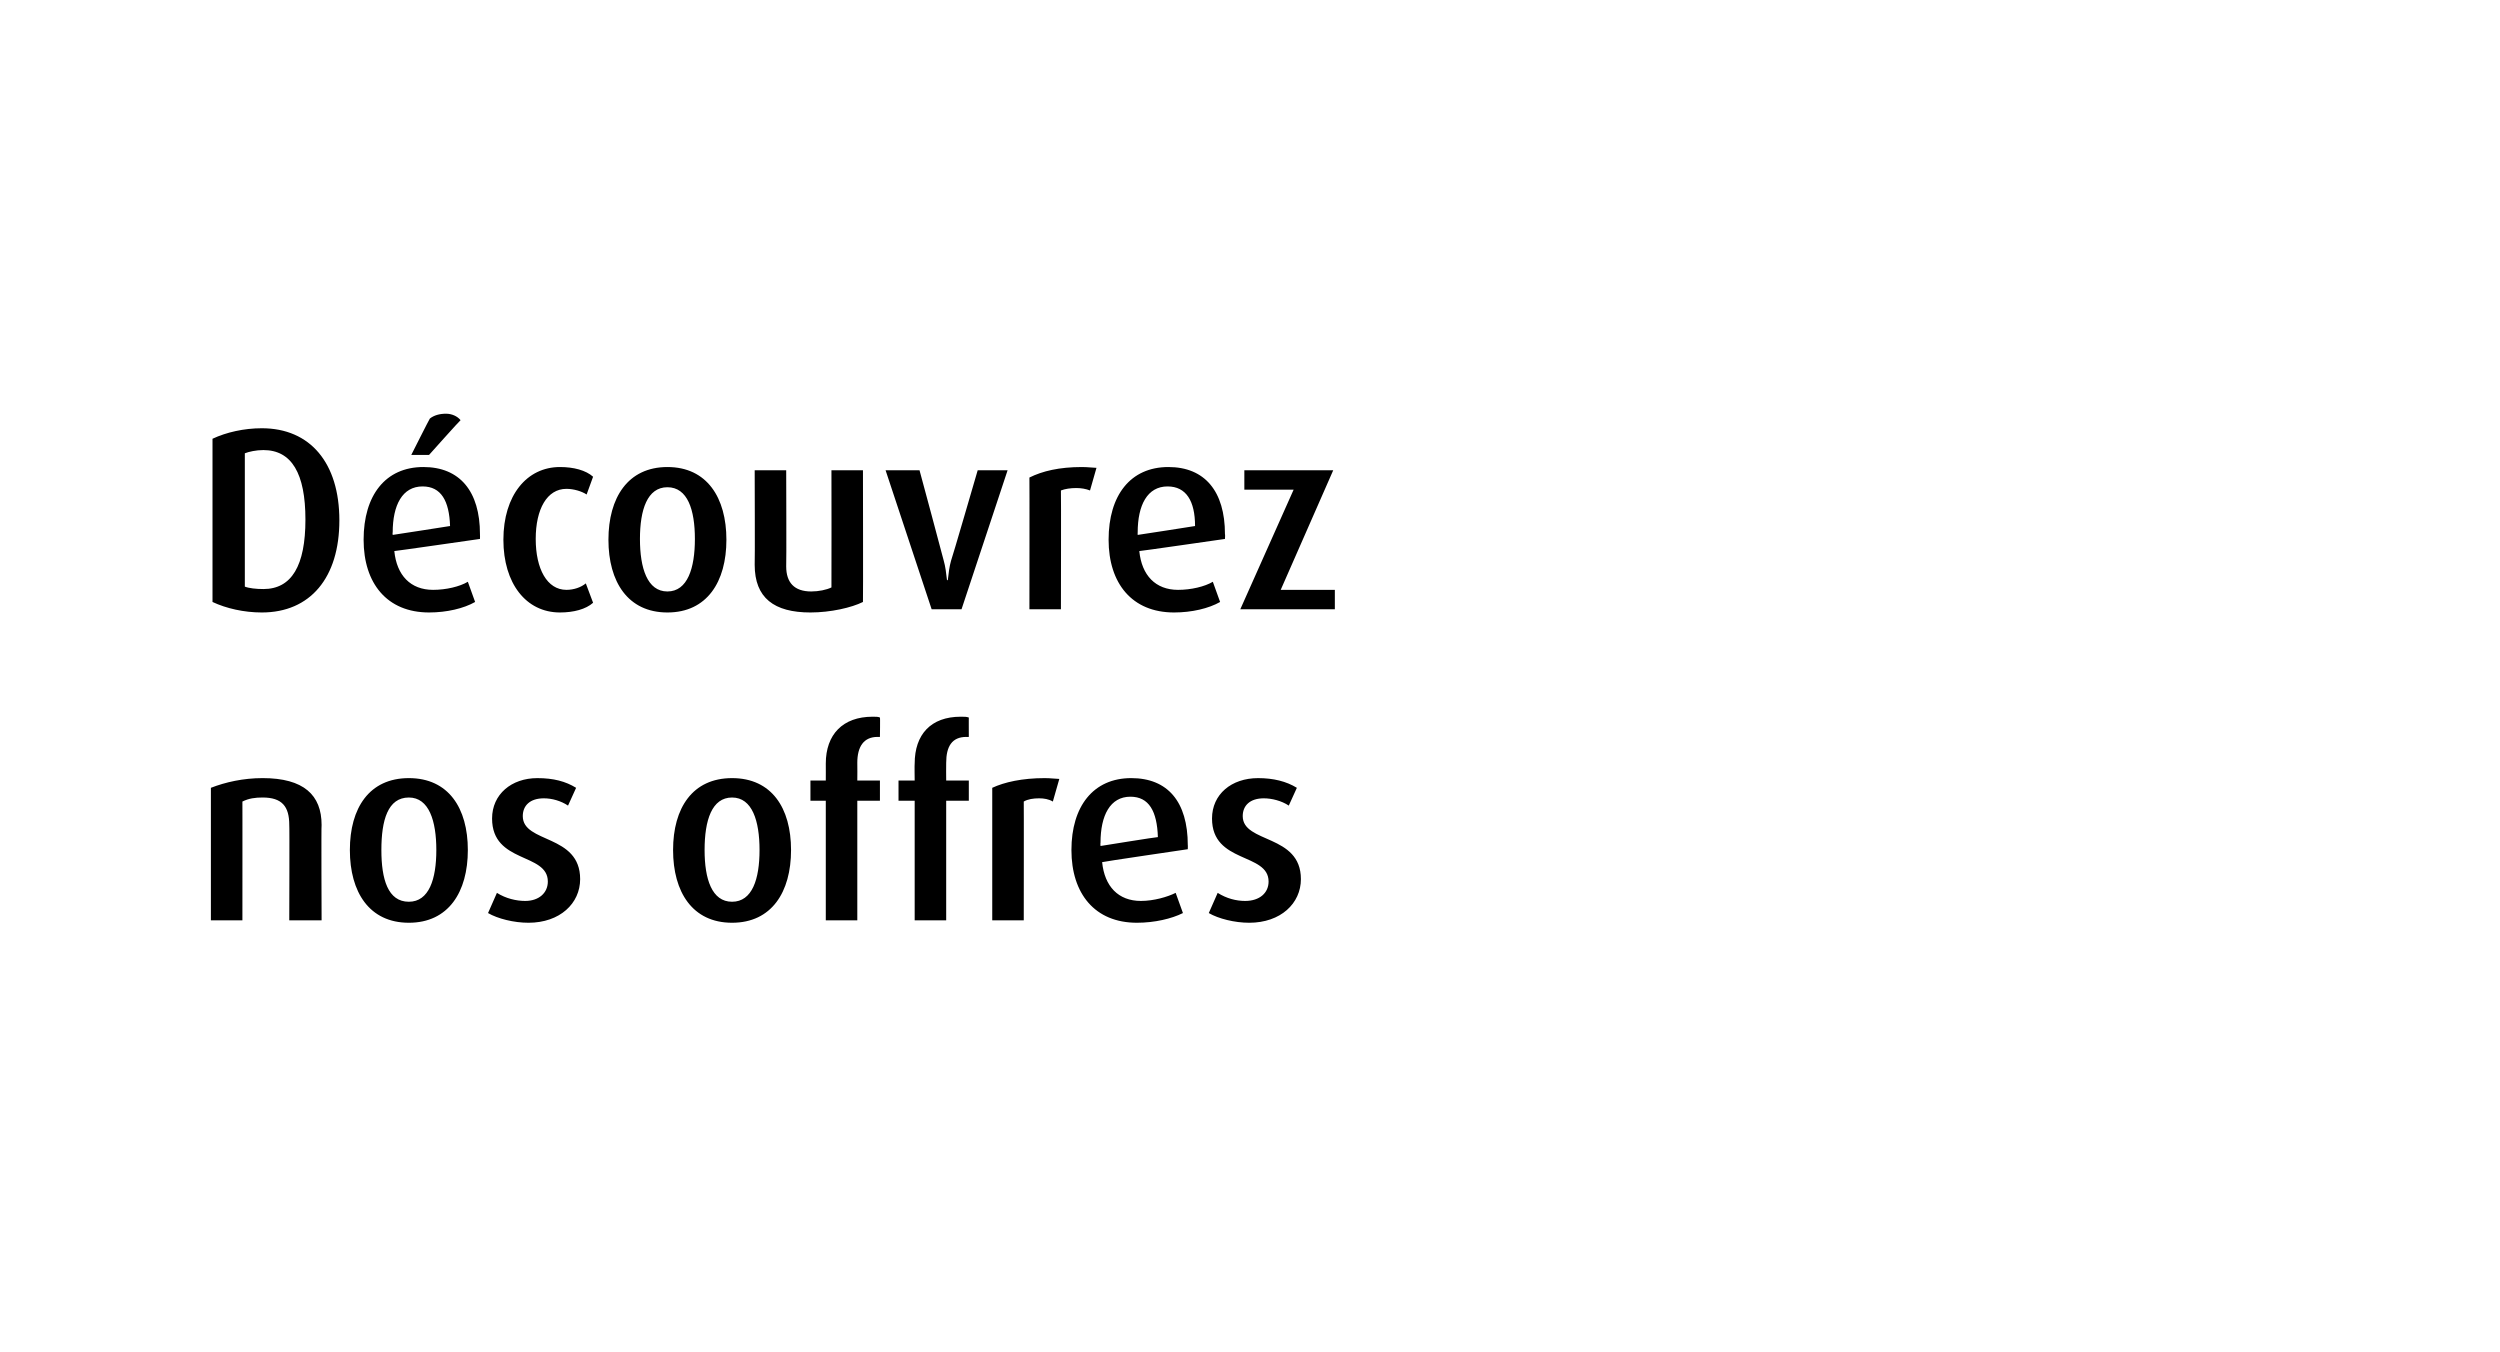 <?xml version="1.0" standalone="no"?><!DOCTYPE svg PUBLIC "-//W3C//DTD SVG 1.1//EN" "http://www.w3.org/Graphics/SVG/1.1/DTD/svg11.dtd"><svg xmlns="http://www.w3.org/2000/svg" version="1.1" width="309.4px" height="167.3px" viewBox="0 -2 309.4 167.3" style="top:-2px"><desc>D couvrez nos offres</desc><defs/><g id="Polygon26180"><path d="m35.8 111.9c0 0 .04-11.85 0-11.8c0-2.3-.9-3.4-3.3-3.4c-.9 0-1.7.1-2.5.5c.01-.03 0 14.7 0 14.7l-3.9 0c0 0 .01-16.36 0-16.4c1.8-.7 4-1.2 6.4-1.2c5.1 0 7.3 2.1 7.3 5.8c-.05-.02 0 11.8 0 11.8l-4 0zm14.8.3c-4.9 0-7.3-3.8-7.3-9c0-5.2 2.4-8.9 7.3-8.9c4.9 0 7.3 3.7 7.3 8.9c0 5.2-2.4 9-7.3 9zm0-15.5c-2.6 0-3.4 2.8-3.4 6.5c0 3.6.8 6.4 3.4 6.4c2.5 0 3.4-2.8 3.4-6.4c0-3.6-.9-6.5-3.4-6.5zm14.8 15.5c-1.8 0-3.8-.5-5-1.2c0 0 1.1-2.5 1.1-2.5c1.1.7 2.4 1 3.5 1c1.7 0 2.8-1 2.8-2.4c0-3.6-6.9-2.2-6.9-7.8c0-3 2.4-5 5.6-5c2 0 3.5.4 4.8 1.2c0 0-1 2.2-1 2.2c-.9-.6-2-.9-3-.9c-1.7 0-2.6.9-2.6 2.2c0 3.4 7.1 2.2 7.1 7.8c0 3-2.5 5.4-6.4 5.4zm25.2 0c-4.9 0-7.3-3.8-7.3-9c0-5.2 2.4-8.9 7.3-8.9c4.9 0 7.3 3.7 7.3 8.9c0 5.2-2.4 9-7.3 9zm0-15.5c-2.5 0-3.4 2.8-3.4 6.5c0 3.6.9 6.4 3.4 6.4c2.5 0 3.4-2.8 3.4-6.4c0-3.6-.9-6.5-3.4-6.5zm15.5.4l0 14.8l-3.9 0l0-14.8l-1.9 0l0-2.5l1.9 0c0 0 .01-2.11 0-2.1c0-3.6 2.1-5.8 5.8-5.8c.4 0 .7 0 .9.1c.04-.04 0 2.4 0 2.4c0 0-.28.02-.3 0c-1.7 0-2.5 1.2-2.5 3.2c.02 0 0 2.2 0 2.2l2.8 0l0 2.5l-2.8 0zm11 0l0 14.8l-3.9 0l0-14.8l-2 0l0-2.5l2 0c0 0-.03-2.11 0-2.1c0-3.6 2-5.8 5.7-5.8c.5 0 .7 0 1 .1c-.01-.04 0 2.4 0 2.4c0 0-.33.02-.3 0c-1.8 0-2.5 1.2-2.5 3.2c-.02 0 0 2.2 0 2.2l2.8 0l0 2.5l-2.8 0zm13.2.1c-.5-.3-1.1-.4-1.7-.4c-.7 0-1.4.1-1.9.4c.02-.03 0 14.7 0 14.7l-3.9 0c0 0 .01-16.4 0-16.4c1.5-.7 3.7-1.2 6.5-1.2c.7 0 1.5.1 1.8.1c0 0-.8 2.8-.8 2.8zm6.1 7.5c.3 3 2 4.8 4.8 4.8c1.6 0 3.3-.5 4.3-1c0 0 .9 2.5.9 2.5c-1.4.7-3.5 1.2-5.7 1.2c-5.2 0-8.1-3.6-8.1-9c0-5.4 2.7-8.9 7.4-8.9c4.5 0 7 2.9 7 8.3c.02-.02 0 .5 0 .5c0 0-10.61 1.56-10.6 1.6zm3.5-8.1c-2.5 0-3.7 2.3-3.7 5.7c-.03.03 0 .4 0 .4c0 0 7.08-1.14 7.1-1.1c-.1-3.2-1.1-5-3.4-5zm14.7 15.6c-1.8 0-3.8-.5-5-1.2c0 0 1.1-2.5 1.1-2.5c1.1.7 2.3 1 3.4 1c1.8 0 2.9-1 2.9-2.4c0-3.6-7-2.2-7-7.8c0-3 2.4-5 5.7-5c1.9 0 3.5.4 4.8 1.2c0 0-1 2.2-1 2.2c-.9-.6-2.1-.9-3.1-.9c-1.7 0-2.6.9-2.6 2.2c0 3.4 7.2 2.2 7.2 7.8c0 3-2.5 5.4-6.4 5.4z" stroke="none" fill="#000"/></g><g id="Polygon26179"><path d="m32.4 73.8c-2.2 0-4.4-.5-6.1-1.3c0 0 0-20.2 0-20.2c1.7-.8 3.9-1.3 6.1-1.3c6 0 9.6 4.3 9.6 11.4c0 7.1-3.6 11.4-9.6 11.4zm.2-20.1c-.9 0-1.8.2-2.3.4c0 0 0 16.5 0 16.5c.5.2 1.4.3 2.3.3c3.5 0 5.2-2.9 5.2-8.6c0-5.7-1.7-8.6-5.2-8.6zm16.2 12.5c.3 3 2 4.8 4.8 4.8c1.6 0 3.3-.4 4.3-1c0 0 .9 2.5.9 2.5c-1.4.8-3.5 1.3-5.7 1.3c-5.2 0-8.1-3.6-8.1-9c0-5.5 2.7-9 7.4-9c4.5 0 7 3 7 8.3c.02.04 0 .6 0 .6c0 0-10.62 1.53-10.6 1.5zm3.5-8c-2.5 0-3.7 2.3-3.7 5.7c-.04-.01 0 .3 0 .3c0 0 7.07-1.08 7.1-1.1c-.1-3.1-1.1-4.9-3.4-4.9zm.8-3.9l-2.2 0c0 0 2.27-4.51 2.3-4.5c.5-.4 1.2-.6 2-.6c.7 0 1.4.3 1.8.8c-.05-.01-3.9 4.3-3.9 4.3zm16.2 19.5c-4.2 0-7-3.6-7-9c0-5.5 2.9-9 7-9c1.7 0 3.2.4 4.1 1.2c0 0-.8 2.2-.8 2.2c-.6-.4-1.6-.7-2.5-.7c-2.4 0-3.8 2.5-3.8 6.2c0 3.7 1.4 6.3 3.8 6.3c.9 0 1.8-.3 2.4-.8c0 0 .9 2.4.9 2.4c-.9.8-2.4 1.2-4.1 1.2zm13.3 0c-4.9 0-7.3-3.8-7.3-9c0-5.2 2.4-9 7.3-9c4.9 0 7.3 3.8 7.3 9c0 5.2-2.4 9-7.3 9zm0-15.5c-2.5 0-3.4 2.8-3.4 6.4c0 3.6.9 6.5 3.4 6.5c2.5 0 3.4-2.9 3.4-6.5c0-3.6-.9-6.4-3.4-6.4zm17.7 15.5c-4.5 0-6.9-1.8-6.9-5.9c.04.02 0-11.7 0-11.7l3.9 0c0 0 .04 11.85 0 11.9c0 2 1 3.1 3.1 3.1c.9 0 1.9-.2 2.5-.5c.02-.02 0-14.5 0-14.5l3.9 0c0 0 .03 16.27 0 16.3c-1.4.7-4 1.3-6.5 1.3zm18.7-.4l-3.7 0l-5.7-17.2l4.2 0c0 0 3.02 11.18 3 11.2c.2.7.3 1.5.4 2.4c0 0 .1 0 .1 0c.1-.9.2-1.7.4-2.4c.05-.02 3.3-11.2 3.3-11.2l3.7 0l-5.7 17.2zm15.9-14.7c-.5-.2-1.1-.3-1.7-.3c-.7 0-1.4.1-1.9.3c.03.03 0 14.7 0 14.7l-3.9 0c0 0 .02-16.34 0-16.3c1.6-.8 3.7-1.3 6.5-1.3c.7 0 1.5.1 1.8.1c0 0-.8 2.8-.8 2.8zm6.1 7.5c.3 3 2 4.8 4.8 4.8c1.6 0 3.3-.4 4.3-1c0 0 .9 2.5.9 2.5c-1.4.8-3.5 1.3-5.7 1.3c-5.2 0-8.1-3.6-8.1-9c0-5.5 2.7-9 7.4-9c4.5 0 7 3 7 8.3c.04.04 0 .6 0 .6c0 0-10.6 1.53-10.6 1.5zm3.5-8c-2.5 0-3.7 2.3-3.7 5.7c-.02-.01 0 .3 0 .3c0 0 7.09-1.08 7.1-1.1c0-3.1-1.1-4.9-3.4-4.9zm9 15.2l6.6-14.8l-6.1 0l0-2.4l11 0l-6.5 14.8l6.7 0l0 2.4l-11.7 0z" stroke="none" fill="#000"/></g></svg>